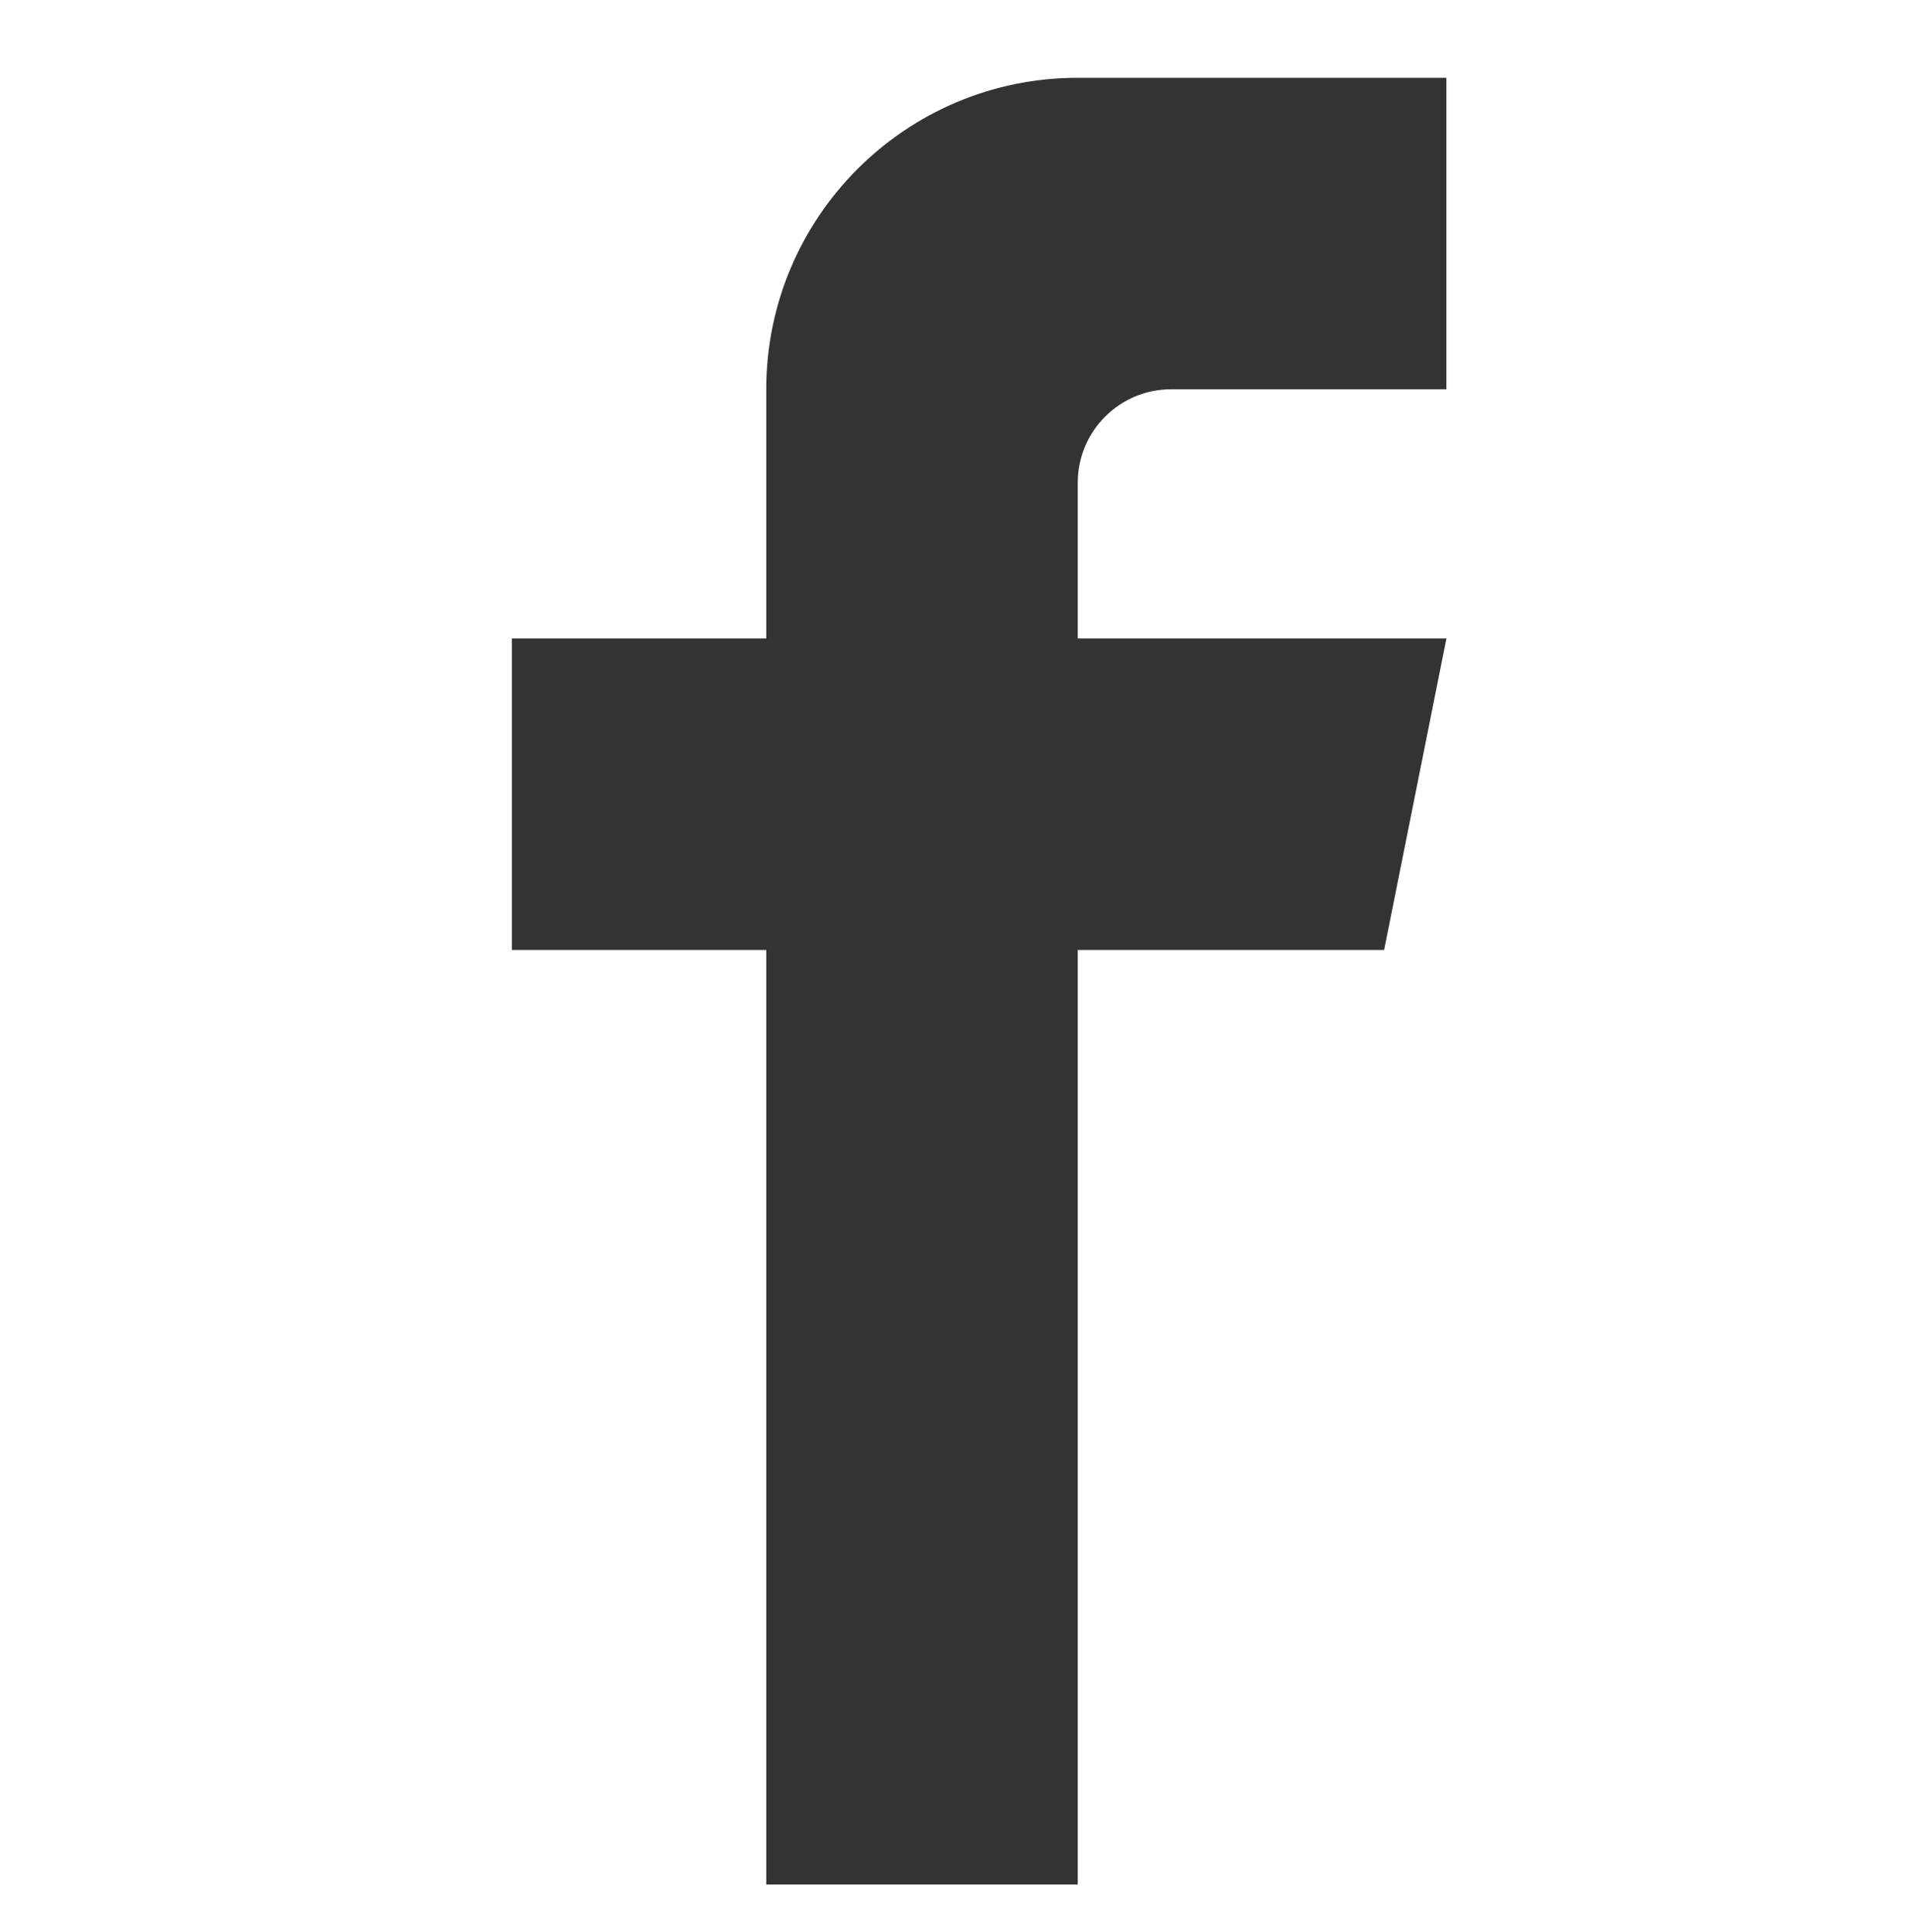 <?xml version="1.0" encoding="iso-8859-1"?>
<!-- Generator: Adobe Illustrator 15.0.0, SVG Export Plug-In . SVG Version: 6.00 Build 0)  -->
<!DOCTYPE svg PUBLIC "-//W3C//DTD SVG 1.1//EN" "http://www.w3.org/Graphics/SVG/1.1/DTD/svg11.dtd">
<svg version="1.1" id="&#x5716;&#x5C64;_1" xmlns="http://www.w3.org/2000/svg" xmlns:xlink="http://www.w3.org/1999/xlink" x="0px"
	 y="0px" width="40px" height="40.333px" viewBox="0 0 40 40.333" style="enable-background:new 0 0 40 40.333;"
	 xml:space="preserve">
<path style="fill:#333333;" d="M24.451,8.127h5.745V1.624H22.5c-3.592,0-6.503,2.912-6.503,6.504v5.202h-5.311v6.504h5.311v19.51
	H22.5v-19.51h6.396l1.301-6.504H22.5v-3.251C22.5,9,23.373,8.127,24.451,8.127"/>
</svg>
